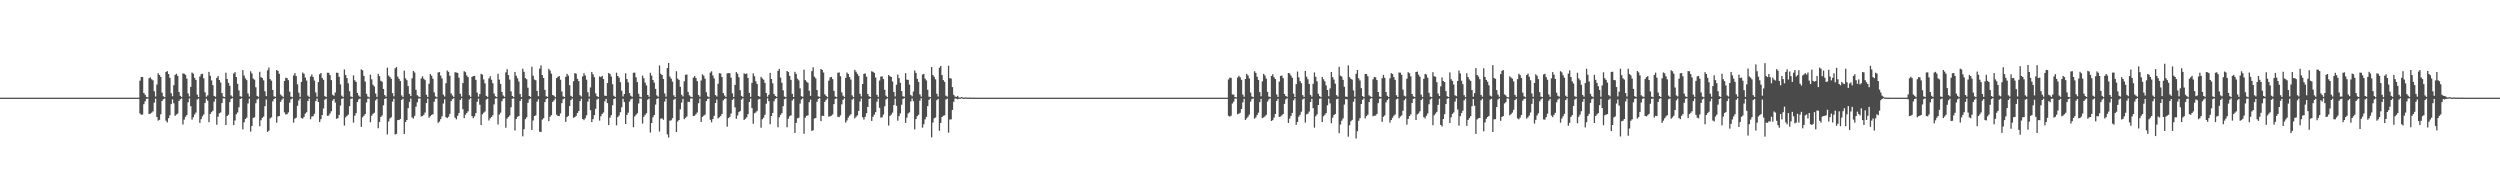 <?xml version="1.0" encoding="UTF-8"?>
<svg xmlns="http://www.w3.org/2000/svg" width="1920" height="150">
  <path d="M0 74.987h1v1.000H0zM1 74.988h1v1.000H1zM2 74.989h1v1.000H2zM3 74.989h1v1.000H3zM4 74.989h1v1.000H4zM5 74.988h1v1.000H5zM6 74.989h1v1.000H6zM7 74.989h1v1.000H7zM8 74.989h1v1.000H8zM9 74.989h1v1.000H9zM10 74.988h1v1.000H10zM11 74.988h1v1.000H11zM12 74.989h1v1.000H12zM13 74.988h1v1.000H13zM14 74.988h1v1.000H14zM15 74.989h1v1.000H15zM16 74.990h1v1.000H16zM17 74.987h1v1.000H17zM18 74.989h1v1.000H18zM19 74.988h1v1.000H19zM20 74.989h1v1.000H20zM21 74.989h1v1.000H21zM22 74.989h1v1.000H22zM23 74.989h1v1.000H23zM24 74.988h1v1.000H24zM25 74.988h1v1.000H25zM26 74.988h1v1.000H26zM27 74.989h1v1.000H27zM28 74.989h1v1.000H28zM29 74.989h1v1.000H29zM30 74.988h1v1.000H30zM31 74.988h1v1.000H31zM32 74.989h1v1.000H32zM33 74.989h1v1.000H33zM34 74.988h1v1.000H34zM35 74.988h1v1.000H35zM36 74.986h1v1.000H36zM37 74.989h1v1.000H37zM38 74.989h1v1.000H38zM39 74.989h1v1.000H39zM40 74.989h1v1.000H40zM41 74.989h1v1.000H41zM42 74.989h1v1.000H42zM43 74.988h1v1.000H43zM44 74.989h1v1.000H44zM45 74.989h1v1.000H45zM46 74.989h1v1.000H46zM47 74.989h1v1.000H47zM48 74.990h1v1.000H48zM49 74.990h1v1.000H49zM50 74.988h1v1.000H50zM51 74.989h1v1.000H51zM52 74.988h1v1.000H52zM53 74.989h1v1.000H53zM54 74.989h1v1.000H54zM55 74.989h1v1.000H55zM56 74.988h1v1.000H56zM57 74.988h1v1.000H57zM58 74.989h1v1.000H58zM59 74.988h1v1.000H59zM60 74.988h1v1.000H60zM61 74.989h1v1.000H61zM62 74.989h1v1.000H62zM63 74.988h1v1.000H63zM64 74.989h1v1.000H64zM65 74.989h1v1.000H65zM66 74.987h1v1.000H66zM67 74.989h1v1.000H67zM68 74.988h1v1.000H68zM69 74.989h1v1.000H69zM70 74.989h1v1.000H70zM71 74.989h1v1.000H71zM72 74.988h1v1.000H72zM73 74.989h1v1.000H73zM74 74.989h1v1.000H74zM75 74.989h1v1.000H75zM76 74.988h1v1.000H76zM77 74.988h1v1.000H77zM78 74.989h1v1.000H78zM79 74.989h1v1.000H79zM80 74.988h1v1.000H80zM81 74.989h1v1.000H81zM82 74.989h1v1.000H82zM83 74.988h1v1.000H83zM84 74.989h1v1.000H84zM85 74.989h1v1.000H85zM86 74.989h1v1.000H86zM87 74.989h1v1.000H87zM88 74.988h1v1.000H88zM89 74.989h1v1.000H89zM90 74.990h1v1.000H90zM91 74.988h1v1.000H91zM92 74.989h1v1.000H92zM93 74.988h1v1.000H93zM94 74.988h1v1.000H94zM95 74.988h1v1.000H95zM96 74.989h1v1.000H96zM97 74.989h1v1.000H97zM98 74.989h1v1.000H98zM99 74.988h1v1.000H99zM100 74.988h1v1.000H100zM101 74.989h1v1.000H101zM102 74.988h1v1.000H102zM103 74.989h1v1.000H103zM104 74.989h1v1.000H104zM105 74.988h1v1.000H105zM106 74.988h1v1.000H106zM107 61.956h1v25.162H107zM108 59.163h1v29.017H108zM109 59.092h1v28.888H109zM110 71.419h1v8.596H110zM111 72.733h1v5.107H111zM112 74.384h1v1.486H112zM113 74.721h1v1.000H113zM114 60.081h1v27.507H114zM115 59.427h1v27.822H115zM116 60.857h1v25.654H116zM117 61.691h1v23.879H117zM118 70.092h1v8.702H118zM119 74.148h1v1.599H119zM120 64.941h1v24.920H120zM121 56.258h1v36.349H121zM122 57.586h1v34.435H122zM123 59.009h1v28.736H123zM124 71.138h1v6.375H124zM125 73.996h1v2.194H125zM126 74.655h1v1.000H126zM127 55.230h1v37.496H127zM128 54.650h1v39.426H128zM129 56.846h1v33.943H129zM130 59.746h1v28.773H130zM131 71.597h1v8.399H131zM132 73.932h1v2.400H132zM133 65.429h1v13.944H133zM134 57.496h1v31.507H134zM135 56.604h1v31.376H135zM136 58.255h1v29.014H136zM137 70.592h1v6.923H137zM138 73.572h1v2.650H138zM139 74.431h1v1.145H139zM140 56.352h1v39.313H140zM141 56.562h1v35.332H141zM142 57.473h1v32.226H142zM143 60.367h1v28.006H143zM144 71.787h1v6.754H144zM145 74.106h1v1.475H145zM146 66.690h1v14.854H146zM147 55.731h1v36.168H147zM148 56.598h1v33.475H148zM149 59.739h1v28.171H149zM150 61.367h1v25.034H150zM151 72.688h1v3.719H151zM152 74.519h1v1.142H152zM153 58.796h1v35.545H153zM154 57.008h1v34.530H154zM155 56.693h1v32.623H155zM156 60.214h1v27.701H156zM157 70.935h1v8.099H157zM158 74.279h1v1.533H158zM159 73.195h1v4.110H159zM160 55.209h1v38.615H160zM161 58.172h1v29.331H161zM162 61.750h1v24.352H162zM163 65.388h1v19.677H163zM164 73.658h1v4.347H164zM165 74.286h1v1.558H165zM166 59.782h1v36.027H166zM167 58.379h1v31.287H167zM168 61.435h1v25.539H168zM169 63.376h1v22.993H169zM170 71.489h1v7.666H170zM171 74.151h1v1.335H171zM172 74.557h1v1.000H172zM173 55.786h1v40.212H173zM174 60.653h1v28.447H174zM175 63.650h1v24.426H175zM176 65.883h1v12.536H176zM177 73.255h1v2.695H177zM178 74.228h1v1.194H178zM179 56.438h1v39.668H179zM180 55.443h1v37.079H180zM181 59.189h1v28.585H181zM182 64.357h1v21.993H182zM183 69.425h1v12.999H183zM184 73.932h1v2.077H184zM185 74.286h1v1.216H185zM186 53.873h1v45.470H186zM187 57.994h1v35.955H187zM188 60.225h1v31.243H188zM189 61.547h1v28.786H189zM190 71.793h1v7.654H190zM191 74.152h1v1.612H191zM192 54.792h1v46.272H192zM193 56.402h1v40.312H193zM194 60.390h1v30.127H194zM195 61.163h1v28.959H195zM196 67.036h1v12.251H196zM197 73.618h1v2.791H197zM198 74.321h1v1.300H198zM199 55.141h1v41.784H199zM200 59.280h1v33.066H200zM201 59.955h1v30.585H201zM202 61.703h1v27.796H202zM203 70.109h1v11.443H203zM204 73.855h1v2.517H204zM205 53.994h1v47.283H205zM206 51.848h1v48.569H206zM207 60.778h1v30.147H207zM208 61.974h1v28.071H208zM209 69.055h1v8.813H209zM210 74.045h1v2.031H210zM211 74.278h1v1.118H211zM212 53.759h1v40.483H212zM213 54.442h1v34.982H213zM214 56.703h1v32.378H214zM215 72.559h1v5.619H215zM216 73.546h1v3.043H216zM217 74.462h1v1.000H217zM218 62.138h1v24.183H218zM219 59.725h1v28.239H219zM220 60.003h1v27.680H220zM221 61.581h1v24.751H221zM222 70.404h1v8.437H222zM223 74.176h1v2.112H223zM224 74.588h1v1.000H224zM225 57.966h1v36.214H225zM226 56.044h1v35.055H226zM227 58.413h1v32.004H227zM228 64.787h1v16.464H228zM229 71.193h1v5.946H229zM230 74.403h1v1.232H230zM231 62.865h1v27.817H231zM232 55.708h1v35.430H232zM233 56.682h1v33.098H233zM234 59.586h1v27.687H234zM235 61.833h1v24.378H235zM236 73.403h1v4.207H236zM237 74.447h1v1.202H237zM238 58.765h1v32.853H238zM239 57.204h1v32.332H239zM240 59.104h1v30.077H240zM241 61.851h1v25.546H241zM242 71.005h1v6.693H242zM243 74.239h1v1.443H243zM244 63.010h1v15.335H244zM245 57.029h1v36.702H245zM246 56.080h1v35.479H246zM247 59.954h1v28.427H247zM248 61.264h1v22.094H248zM249 73.837h1v2.643H249zM250 74.490h1v1.226H250zM251 55.862h1v33.099H251zM252 55.903h1v32.808H252zM253 57.679h1v29.469H253zM254 61.522h1v23.942H254zM255 72.747h1v4.580H255zM256 73.510h1v2.497H256zM257 71.078h1v7.737H257zM258 55.807h1v35.423H258zM259 55.940h1v34.840H259zM260 59.009h1v29.240H260zM261 64.795h1v16.320H261zM262 73.422h1v2.536H262zM263 74.456h1v1.021H263zM264 53.329h1v43.156H264zM265 57.550h1v32.609H265zM266 59.930h1v29.075H266zM267 63.999h1v24.032H267zM268 70.070h1v11.497H268zM269 74.065h1v1.921H269zM270 74.596h1v1.000H270zM271 57.910h1v36.236H271zM272 61.662h1v27.239H272zM273 62.875h1v24.033H273zM274 71.380h1v7.000H274zM275 73.395h1v2.956H275zM276 74.406h1v1.295H276zM277 53.248h1v44.186H277zM278 53.948h1v36.141H278zM279 58.280h1v30.662H279zM280 62.663h1v24.929H280zM281 72.007h1v6.684H281zM282 74.125h1v1.688H282zM283 74.737h1v1.000H283zM284 57.323h1v36.573H284zM285 60.942h1v27.947H285zM286 65.056h1v22.320H286zM287 66.404h1v20.190H287zM288 71.810h1v5.324H288zM289 74.383h1v1.474H289zM290 56.681h1v41.828H290zM291 58.462h1v35.183H291zM292 62.000h1v27.819H292zM293 62.785h1v25.886H293zM294 68.306h1v12.574H294zM295 73.011h1v2.979H295zM296 74.222h1v1.182H296zM297 51.969h1v51.319H297zM298 58.024h1v35.305H298zM299 59.212h1v31.761H299zM300 60.479h1v29.598H300zM301 71.540h1v6.545H301zM302 73.995h1v1.821H302zM303 52.471h1v50.775H303zM304 51.513h1v51.291H304zM305 58.880h1v33.404H305zM306 60.506h1v31.637H306zM307 62.161h1v29.178H307zM308 73.267h1v3.500H308zM309 74.443h1v1.264H309zM310 54.197h1v48.738H310zM311 60.183h1v33.513H311zM312 61.589h1v30.593H312zM313 66.149h1v16.888H313zM314 72.071h1v6.180H314zM315 73.852h1v1.832H315zM316 60.091h1v30.125H316zM317 54.470h1v36.616H317zM318 55.714h1v33.210H318zM319 68.974h1v12.964H319zM320 73.128h1v5.464H320zM321 74.087h1v1.658H321zM322 74.594h1v1.000H322zM323 60.217h1v29.209H323zM324 58.585h1v30.537H324zM325 60.446h1v27.743H325zM326 61.565h1v24.845H326zM327 72.818h1v6.361H327zM328 74.437h1v1.330H328zM329 64.316h1v26.111H329zM330 56.931h1v32.317H330zM331 58.124h1v30.133H331zM332 60.418h1v27.326H332zM333 70.985h1v7.157H333zM334 74.056h1v1.752H334zM335 74.685h1v1.000H335zM336 55.710h1v38.660H336zM337 55.360h1v38.055H337zM338 58.049h1v33.435H338zM339 60.248h1v29.062H339zM340 72.638h1v6.891H340zM341 74.082h1v2.202H341zM342 63.872h1v26.141H342zM343 54.161h1v36.584H343zM344 55.161h1v34.513H344zM345 58.175h1v29.283H345zM346 71.713h1v5.941H346zM347 73.322h1v2.871H347zM348 74.396h1v1.039H348zM349 55.434h1v34.939H349zM350 55.691h1v35.931H350zM351 55.938h1v32.977H351zM352 59.645h1v27.177H352zM353 71.985h1v4.767H353zM354 74.126h1v1.332H354zM355 63.803h1v20.060H355zM356 54.698h1v36.002H356zM357 55.439h1v32.677H357zM358 57.947h1v28.872H358zM359 59.243h1v26.279H359zM360 73.116h1v3.264H360zM361 74.386h1v1.041H361zM362 59.012h1v30.166H362zM363 58.425h1v32.366H363zM364 58.271h1v31.067H364zM365 61.328h1v25.563H365zM366 71.095h1v7.105H366zM367 74.226h1v1.484H367zM368 72.264h1v8.191H368zM369 56.683h1v39.387H369zM370 57.329h1v30.453H370zM371 61.044h1v25.527H371zM372 64.025h1v21.638H372zM373 73.611h1v2.825H373zM374 74.373h1v1.363H374zM375 60.189h1v32.396H375zM376 58.517h1v32.349H376zM377 61.232h1v28.645H377zM378 63.943h1v24.571H378zM379 71.832h1v8.338H379zM380 73.937h1v1.740H380zM381 74.533h1v1.000H381zM382 56.698h1v38.882H382zM383 61.129h1v26.844H383zM384 64.409h1v22.112H384zM385 70.608h1v7.116H385zM386 73.318h1v2.499H386zM387 74.333h1v1.064H387zM388 55.566h1v42.528H388zM389 53.154h1v37.909H389zM390 57.682h1v32.162H390zM391 61.154h1v27.545H391zM392 70.177h1v12.205H392zM393 73.676h1v2.077H393zM394 74.557h1v1.000H394zM395 55.224h1v44.960H395zM396 58.189h1v33.164H396zM397 60.152h1v29.479H397zM398 62.687h1v26.455H398zM399 72.304h1v5.267H399zM400 74.534h1v1.396H400zM401 52.762h1v51.921H401zM402 55.131h1v44.114H402zM403 59.949h1v31.611H403zM404 60.852h1v29.237H404zM405 67.401h1v11.602H405zM406 73.669h1v2.590H406zM407 74.389h1v1.211H407zM408 51.227h1v48.548H408zM409 58.194h1v34.329H409zM410 61.104h1v28.055H410zM411 61.656h1v26.946H411zM412 69.824h1v8.255H412zM413 73.863h1v2.308H413zM414 52.668h1v48.494H414zM415 50.241h1v51.162H415zM416 57.645h1v34.145H416zM417 59.851h1v30.950H417zM418 69.019h1v9.364H418zM419 73.859h1v2.246H419zM420 74.363h1v1.049H420zM421 52.826h1v40.205H421zM422 54.187h1v35.411H422zM423 56.554h1v31.845H423zM424 72.956h1v5.302H424zM425 73.506h1v3.636H425zM426 74.615h1v1.000H426zM427 60.019h1v28.090H427zM428 59.034h1v30.066H428zM429 58.357h1v30.786H429zM430 61.256h1v25.819H430zM431 70.240h1v8.989H431zM432 74.056h1v2.199H432zM433 74.494h1v1.046H433zM434 59.030h1v34.572H434zM435 56.683h1v33.206H435zM436 58.113h1v30.852H436zM437 65.425h1v16.035H437zM438 73.575h1v3.316H438zM439 74.406h1v1.229H439zM440 62.388h1v28.079H440zM441 56.137h1v33.841H441zM442 56.606h1v32.405H442zM443 60.542h1v26.270H443zM444 62.315h1v23.004H444zM445 73.156h1v4.522H445zM446 74.152h1v1.635H446zM447 58.725h1v32.680H447zM448 56.208h1v36.098H448zM449 57.959h1v32.890H449zM450 61.180h1v27.375H450zM451 70.816h1v7.270H451zM452 74.182h1v1.498H452zM453 67.166h1v17.454H453zM454 55.256h1v38.516H454zM455 57.107h1v34.380H455zM456 59.287h1v29.085H456zM457 71.736h1v11.805H457zM458 73.817h1v2.646H458zM459 74.486h1v1.234H459zM460 58.653h1v33.959H460zM461 59.191h1v30.109H461zM462 58.222h1v29.257H462zM463 60.744h1v25.625H463zM464 73.421h1v4.388H464zM465 73.736h1v2.180H465zM466 63.772h1v15.453H466zM467 56.036h1v40.077H467zM468 56.783h1v33.578H468zM469 58.765h1v29.705H469zM470 64.652h1v16.203H470zM471 73.525h1v2.485H471zM472 74.458h1v1.058H472zM473 55.831h1v40.441H473zM474 58.357h1v31.541H474zM475 59.651h1v29.094H475zM476 63.112h1v23.045H476zM477 69.617h1v12.800H477zM478 74.084h1v1.778H478zM479 72.173h1v6.215H479zM480 56.313h1v38.944H480zM481 60.662h1v27.641H481zM482 63.277h1v23.255H482zM483 71.452h1v6.584H483zM484 73.537h1v2.813H484zM485 74.334h1v1.354H485zM486 55.927h1v41.792H486zM487 55.757h1v33.709H487zM488 59.355h1v28.803H488zM489 63.084h1v23.921H489zM490 71.998h1v7.476H490zM491 74.362h1v1.212H491zM492 74.715h1v1.000H492zM493 58.073h1v36.843H493zM494 60.129h1v29.584H494zM495 63.438h1v24.709H495zM496 65.601h1v21.402H496zM497 72.966h1v3.650H497zM498 74.324h1v1.352H498zM499 55.928h1v45.861H499zM500 58.074h1v36.426H500zM501 61.426h1v28.672H501zM502 63.454h1v24.864H502zM503 68.239h1v12.118H503zM504 73.275h1v2.671H504zM505 74.248h1v1.221H505zM506 50.292h1v50.726H506zM507 56.603h1v34.594H507zM508 57.588h1v33.278H508zM509 60.625h1v31.371H509zM510 71.767h1v6.233H510zM511 74.298h1v1.428H511zM512 52.260h1v50.884H512zM513 48.354h1v57.284H513zM514 58.756h1v33.899H514zM515 60.415h1v31.971H515zM516 62.653h1v28.143H516zM517 73.222h1v3.439H517zM518 74.508h1v1.211H518zM519 54.755h1v46.671H519zM520 60.370h1v32.894H520zM521 61.382h1v30.757H521zM522 66.688h1v17.351H522zM523 72.773h1v6.013H523zM524 74.065h1v1.829H524zM525 62.444h1v29.090H525zM526 57.434h1v33.051H526zM527 57.185h1v32.337H527zM528 70.622h1v7.494H528zM529 73.223h1v5.053H529zM530 74.266h1v1.396H530zM531 74.619h1v1.000H531zM532 59.667h1v29.476H532zM533 58.302h1v30.560H533zM534 59.885h1v27.880H534zM535 62.297h1v24.083H535zM536 72.898h1v6.397H536zM537 74.289h1v1.470H537zM538 61.778h1v31.889H538zM539 57.132h1v32.599H539zM540 58.083h1v30.750H540zM541 60.398h1v27.656H541zM542 70.853h1v6.819H542zM543 73.972h1v2.035H543zM544 74.627h1v1.000H544zM545 55.769h1v36.201H545zM546 54.799h1v39.137H546zM547 57.941h1v33.509H547zM548 60.261h1v28.722H548zM549 73.023h1v6.084H549zM550 74.100h1v2.282H550zM551 64.310h1v26.600H551zM552 56.201h1v33.863H552zM553 56.445h1v32.670H553zM554 59.111h1v28.435H554zM555 71.465h1v5.665H555zM556 73.381h1v2.569H556zM557 74.440h1v1.055H557zM558 56.298h1v40.991H558zM559 56.180h1v34.564H559zM560 56.179h1v33.593H560zM561 59.633h1v27.535H561zM562 71.667h1v5.045H562zM563 74.456h1v1.195H563zM564 65.249h1v17.244H564zM565 55.331h1v35.834H565zM566 56.600h1v32.092H566zM567 59.342h1v26.755H567zM568 69.290h1v16.017H568zM569 73.639h1v2.853H569zM570 74.417h1v1.048H570zM571 56.316h1v35.788H571zM572 56.863h1v34.379H572zM573 56.429h1v33.679H573zM574 59.842h1v27.798H574zM575 71.312h1v6.992H575zM576 74.338h1v1.383H576zM577 63.662h1v19.356H577zM578 56.362h1v38.669H578zM579 58.565h1v28.437H579zM580 62.425h1v23.899H580zM581 64.569h1v20.600H581zM582 73.706h1v2.699H582zM583 74.312h1v1.596H583zM584 59.020h1v39.089H584zM585 60.266h1v31.316H585zM586 61.183h1v29.182H586zM587 63.657h1v24.448H587zM588 71.458h1v8.192H588zM589 74.287h1v1.183H589zM590 72.764h1v4.958H590zM591 55.960h1v39.455H591zM592 60.694h1v28.372H592zM593 64.020h1v22.712H593zM594 72.176h1v5.572H594zM595 73.700h1v2.188H595zM596 74.332h1v1.020H596zM597 54.432h1v43.293H597zM598 52.900h1v37.209H598zM599 59.619h1v28.613H599zM600 63.535h1v23.366H600zM601 69.388h1v12.191H601zM602 74.157h1v2.021H602zM603 74.575h1v1.012H603zM604 54.546h1v43.130H604zM605 55.341h1v35.807H605zM606 58.246h1v31.015H606zM607 61.324h1v27.270H607zM608 72.066h1v5.099H608zM609 74.484h1v1.380H609zM610 55.137h1v46.960H610zM611 56.761h1v37.607H611zM612 60.476h1v30.365H612zM613 61.740h1v28.705H613zM614 67.894h1v11.652H614zM615 73.858h1v2.573H615zM616 74.359h1v1.183H616zM617 53.503h1v49.219H617zM618 61.489h1v28.891H618zM619 62.692h1v26.268H619zM620 63.609h1v25.056H620zM621 69.676h1v8.787H621zM622 73.604h1v2.883H622zM623 54.629h1v45.925H623zM624 51.680h1v48.368H624zM625 58.805h1v32.252H625zM626 60.215h1v30.413H626zM627 69.150h1v8.997H627zM628 74.052h1v1.867H628zM629 74.351h1v1.000H629zM630 52.939h1v40.030H630zM631 53.727h1v35.136H631zM632 55.706h1v33.376H632zM633 72.409h1v5.764H633zM634 73.645h1v3.014H634zM635 74.524h1v1.000H635zM636 61.957h1v27.607H636zM637 59.500h1v29.848H637zM638 59.014h1v29.797H638zM639 60.753h1v27.152H639zM640 69.791h1v10.164H640zM641 74.119h1v1.826H641zM642 74.574h1v1.000H642zM643 55.910h1v33.772H643zM644 55.596h1v34.369H644zM645 58.517h1v30.042H645zM646 70.947h1v9.174H646zM647 73.451h1v3.255H647zM648 74.461h1v1.016H648zM649 59.727h1v34.421H649zM650 55.725h1v36.780H650zM651 56.772h1v33.563H651zM652 59.166h1v29.651H652zM653 61.140h1v26.662H653zM654 73.250h1v3.266H654zM655 74.540h1v1.019H655zM656 53.698h1v37.249H656zM657 55.080h1v34.602H657zM658 56.697h1v31.861H658zM659 58.259h1v26.936H659zM660 72.049h1v5.859H660zM661 74.089h1v1.607H661zM662 64.494h1v25.498H662zM663 56.758h1v35.120H663zM664 56.369h1v33.315H664zM665 58.891h1v28.046H665zM666 72.224h1v9.908H666zM667 73.933h1v2.022H667zM668 74.501h1v1.000H668zM669 54.727h1v38.133H669zM670 55.147h1v34.576H670zM671 55.983h1v32.086H671zM672 59.496h1v26.599H672zM673 72.785h1v5.317H673zM674 74.390h1v1.316H674zM675 61.832h1v20.973H675zM676 58.758h1v31.536H676zM677 58.683h1v31.401H677zM678 60.708h1v27.253H678zM679 68.984h1v12.634H679zM680 73.452h1v2.896H680zM681 74.515h1v1.000H681zM682 57.631h1v38.781H682zM683 58.498h1v30.505H683zM684 59.159h1v28.877H684zM685 62.541h1v23.945H685zM686 70.627h1v10.048H686zM687 74.085h1v1.623H687zM688 65.054h1v16.212H688zM689 57.246h1v35.457H689zM690 59.997h1v29.175H690zM691 63.578h1v23.518H691zM692 69.939h1v10.497H692zM693 73.942h1v2.092H693zM694 74.274h1v1.046H694zM695 56.240h1v38.126H695zM696 61.177h1v29.193H696zM697 61.355h1v25.790H697zM698 64.998h1v21.284H698zM699 72.918h1v5.012H699zM700 73.997h1v1.665H700zM701 70.306h1v7.405H701zM702 54.127h1v45.248H702zM703 55.974h1v35.477H703zM704 60.588h1v28.613H704zM705 62.923h1v25.176H705zM706 72.445h1v4.870H706zM707 74.183h1v1.245H707zM708 57.196h1v40.840H708zM709 56.756h1v38.695H709zM710 60.377h1v31.346H710zM711 61.771h1v27.987H711zM712 68.900h1v12.590H712zM713 74.236h1v2.470H713zM714 74.533h1v1.014H714zM715 51.519h1v53.992H715zM716 57.662h1v36.417H716zM717 58.933h1v31.941H717zM718 60.947h1v29.320H718zM719 71.993h1v4.949H719zM720 74.150h1v1.766H720zM721 51.962h1v48.482H721zM722 50.570h1v43.840H722zM723 57.633h1v32.233H723zM724 61.542h1v27.299H724zM725 62.840h1v25.734H725zM726 73.494h1v2.903H726zM727 74.197h1v1.584H727zM728 50.477h1v51.336H728zM729 60.005h1v31.803H729zM730 60.367h1v31.289H730zM731 66.895h1v17.513H731zM732 72.796h1v5.363H732zM733 74.149h1v1.501H733zM734 74.400h1v1.369H734zM735 73.618h1v2.601H735zM736 74.862h1v1.000H736zM737 74.941h1v1.000H737zM738 74.504h1v1.026H738zM739 74.922h1v1.000H739zM740 74.986h1v1.000H740zM741 74.818h1v1.000H741zM742 74.901h1v1.000H742zM743 74.986h1v1.000H743zM744 74.913h1v1.000H744zM745 74.927h1v1.000H745zM746 74.987h1v1.000H746zM747 74.988h1v1.000H747zM748 74.969h1v1.000H748zM749 74.989h1v1.000H749zM750 74.989h1v1.000H750zM751 74.985h1v1.000H751zM752 74.988h1v1.000H752zM753 74.988h1v1.000H753zM754 74.989h1v1.000H754zM755 74.989h1v1.000H755zM756 74.988h1v1.000H756zM757 74.989h1v1.000H757zM758 74.989h1v1.000H758zM759 74.989h1v1.000H759zM760 74.989h1v1.000H760zM761 74.989h1v1.000H761zM762 74.989h1v1.000H762zM763 74.988h1v1.000H763zM764 74.989h1v1.000H764zM765 74.988h1v1.000H765zM766 74.987h1v1.000H766zM767 74.988h1v1.000H767zM768 74.989h1v1.000H768zM769 74.989h1v1.000H769zM770 74.989h1v1.000H770zM771 74.988h1v1.000H771zM772 74.988h1v1.000H772zM773 74.988h1v1.000H773zM774 74.989h1v1.000H774zM775 74.988h1v1.000H775zM776 74.988h1v1.000H776zM777 74.989h1v1.000H777zM778 74.988h1v1.000H778zM779 74.988h1v1.000H779zM780 74.989h1v1.000H780zM781 74.989h1v1.000H781zM782 74.989h1v1.000H782zM783 74.989h1v1.000H783zM784 74.989h1v1.000H784zM785 74.988h1v1.000H785zM786 74.989h1v1.000H786zM787 74.989h1v1.000H787zM788 74.988h1v1.000H788zM789 74.988h1v1.000H789zM790 74.989h1v1.000H790zM791 74.988h1v1.000H791zM792 74.989h1v1.000H792zM793 74.988h1v1.000H793zM794 74.988h1v1.000H794zM795 74.988h1v1.000H795zM796 74.988h1v1.000H796zM797 74.989h1v1.000H797zM798 74.989h1v1.000H798zM799 74.990h1v1.000H799zM800 74.989h1v1.000H800zM801 74.989h1v1.000H801zM802 74.988h1v1.000H802zM803 74.988h1v1.000H803zM804 74.989h1v1.000H804zM805 74.989h1v1.000H805zM806 74.988h1v1.000H806zM807 74.989h1v1.000H807zM808 74.988h1v1.000H808zM809 74.989h1v1.000H809zM810 74.989h1v1.000H810zM811 74.989h1v1.000H811zM812 74.989h1v1.000H812zM813 74.989h1v1.000H813zM814 74.989h1v1.000H814zM815 74.988h1v1.000H815zM816 74.989h1v1.000H816zM817 74.988h1v1.000H817zM818 74.989h1v1.000H818zM819 74.988h1v1.000H819zM820 74.989h1v1.000H820zM821 74.989h1v1.000H821zM822 74.989h1v1.000H822zM823 74.989h1v1.000H823zM824 74.988h1v1.000H824zM825 74.989h1v1.000H825zM826 74.989h1v1.000H826zM827 74.989h1v1.000H827zM828 74.989h1v1.000H828zM829 74.989h1v1.000H829zM830 74.988h1v1.000H830zM831 74.989h1v1.000H831zM832 74.988h1v1.000H832zM833 74.989h1v1.000H833zM834 74.989h1v1.000H834zM835 74.988h1v1.000H835zM836 74.989h1v1.000H836zM837 74.989h1v1.000H837zM838 74.989h1v1.000H838zM839 74.987h1v1.000H839zM840 74.989h1v1.000H840zM841 74.988h1v1.000H841zM842 74.988h1v1.000H842zM843 74.989h1v1.000H843zM844 74.987h1v1.000H844zM845 74.988h1v1.000H845zM846 74.988h1v1.000H846zM847 74.989h1v1.000H847zM848 74.989h1v1.000H848zM849 74.988h1v1.000H849zM850 74.988h1v1.000H850zM851 74.989h1v1.000H851zM852 74.989h1v1.000H852zM853 74.988h1v1.000H853zM854 74.987h1v1.000H854zM855 74.988h1v1.000H855zM856 74.989h1v1.000H856zM857 74.989h1v1.000H857zM858 74.987h1v1.000H858zM859 74.990h1v1.000H859zM860 74.989h1v1.000H860zM861 74.989h1v1.000H861zM862 74.989h1v1.000H862zM863 74.989h1v1.000H863zM864 74.988h1v1.000H864zM865 74.989h1v1.000H865zM866 74.988h1v1.000H866zM867 74.990h1v1.000H867zM868 74.989h1v1.000H868zM869 74.988h1v1.000H869zM870 74.989h1v1.000H870zM871 74.988h1v1.000H871zM872 74.990h1v1.000H872zM873 74.989h1v1.000H873zM874 74.989h1v1.000H874zM875 74.988h1v1.000H875zM876 74.988h1v1.000H876zM877 74.988h1v1.000H877zM878 74.989h1v1.000H878zM879 74.987h1v1.000H879zM880 74.989h1v1.000H880zM881 74.989h1v1.000H881zM882 74.988h1v1.000H882zM883 74.989h1v1.000H883zM884 74.988h1v1.000H884zM885 74.989h1v1.000H885zM886 74.988h1v1.000H886zM887 74.989h1v1.000H887zM888 74.989h1v1.000H888zM889 74.989h1v1.000H889zM890 74.989h1v1.000H890zM891 74.989h1v1.000H891zM892 74.989h1v1.000H892zM893 74.987h1v1.000H893zM894 74.987h1v1.000H894zM895 74.988h1v1.000H895zM896 74.989h1v1.000H896zM897 74.989h1v1.000H897zM898 74.989h1v1.000H898zM899 74.989h1v1.000H899zM900 74.989h1v1.000H900zM901 74.989h1v1.000H901zM902 74.989h1v1.000H902zM903 74.989h1v1.000H903zM904 74.988h1v1.000H904zM905 74.988h1v1.000H905zM906 74.989h1v1.000H906zM907 74.989h1v1.000H907zM908 74.989h1v1.000H908zM909 74.989h1v1.000H909zM910 74.988h1v1.000H910zM911 74.989h1v1.000H911zM912 74.988h1v1.000H912zM913 74.989h1v1.000H913zM914 74.988h1v1.000H914zM915 74.988h1v1.000H915zM916 74.988h1v1.000H916zM917 74.988h1v1.000H917zM918 74.988h1v1.000H918zM919 74.990h1v1.000H919zM920 74.988h1v1.000H920zM921 74.989h1v1.000H921zM922 74.989h1v1.000H922zM923 74.988h1v1.000H923zM924 74.989h1v1.000H924zM925 74.989h1v1.000H925zM926 74.988h1v1.000H926zM927 74.989h1v1.000H927zM928 74.988h1v1.000H928zM929 74.988h1v1.000H929zM930 74.990h1v1.000H930zM931 74.989h1v1.000H931zM932 74.989h1v1.000H932zM933 74.988h1v1.000H933zM934 74.989h1v1.000H934zM935 74.989h1v1.000H935zM936 74.990h1v1.000H936zM937 74.988h1v1.000H937zM938 74.989h1v1.000H938zM939 74.989h1v1.000H939zM940 74.989h1v1.000H940zM941 74.989h1v1.000H941zM942 74.989h1v1.000H942zM943 61.048h1v27.903H943zM944 59.669h1v29.899H944zM945 59.786h1v29.084H945zM946 72.492h1v7.022H946zM947 72.713h1v5.372H947zM948 74.486h1v1.255H948zM949 74.729h1v1.000H949zM950 59.531h1v28.206H950zM951 58.240h1v29.060H951zM952 59.376h1v27.272H952zM953 61.296h1v22.424H953zM954 72.679h1v5.980H954zM955 74.329h1v1.535H955zM956 60.667h1v31.513H956zM957 56.707h1v34.237H957zM958 57.971h1v31.699H958zM959 60.278h1v27.713H959zM960 71.054h1v6.960H960zM961 74.105h1v1.964H961zM962 74.646h1v1.000H962zM963 54.737h1v36.394H963zM964 55.979h1v34.235H964zM965 58.934h1v29.459H965zM966 61.368h1v25.222H966zM967 70.777h1v7.637H967zM968 73.916h1v1.990H968zM969 62.469h1v28.249H969zM970 56.723h1v33.426H970zM971 57.943h1v31.439H971zM972 60.352h1v27.851H972zM973 70.549h1v7.466H973zM974 74.118h1v2.240H974zM975 74.565h1v1.000H975zM976 58.356h1v34.550H976zM977 57.018h1v35.263H977zM978 59.296h1v31.047H978zM979 60.709h1v26.846H979zM980 72.549h1v4.959H980zM981 74.421h1v1.448H981zM982 62.658h1v27.133H982zM983 58.338h1v31.177H983zM984 58.022h1v30.598H984zM985 60.034h1v27.507H985zM986 72.197h1v7.551H986zM987 73.680h1v2.609H987zM988 74.324h1v1.151H988zM989 56.058h1v38.357H989zM990 56.397h1v34.642H990zM991 58.013h1v30.983H991zM992 59.715h1v26.989H992zM993 71.936h1v5.165H993zM994 74.513h1v1.000H994zM995 64.615h1v31.221H995zM996 54.942h1v38.679H996zM997 59.359h1v30.278H997zM998 62.237h1v25.945H998zM999 63.920h1v21.836H999zM1000 73.080h1v3.323H1000zM1001 74.386h1v1.144H1001zM1002 54.482h1v39.688H1002zM1003 58.873h1v28.956H1003zM1004 60.899h1v26.396H1004zM1005 64.457h1v21.226H1005zM1006 72.881h1v5.451H1006zM1007 74.252h1v1.640H1007zM1008 64.335h1v18.747H1008zM1009 55.631h1v42.406H1009zM1010 58.973h1v30.322H1010zM1011 62.446h1v25.394H1011zM1012 71.968h1v8.738H1012zM1013 73.836h1v1.993H1013zM1014 74.617h1v1.000H1014zM1015 59.032h1v34.726H1015zM1016 60.900h1v28.392H1016zM1017 62.475h1v25.713H1017zM1018 65.586h1v21.248H1018zM1019 69.111h1v11.803H1019zM1020 73.950h1v1.865H1020zM1021 67.881h1v11.509H1021zM1022 55.299h1v39.293H1022zM1023 59.262h1v31.158H1023zM1024 61.111h1v27.206H1024zM1025 64.274h1v23.256H1025zM1026 73.062h1v3.098H1026zM1027 74.178h1v1.617H1027zM1028 51.314h1v50.992H1028zM1029 58.110h1v37.515H1029zM1030 58.832h1v33.845H1030zM1031 61.320h1v29.629H1031zM1032 66.640h1v13.696H1032zM1033 74.111h1v1.956H1033zM1034 74.383h1v1.891H1034zM1035 50.216h1v54.764H1035zM1036 59.256h1v36.969H1036zM1037 60.510h1v32.605H1037zM1038 61.197h1v30.865H1038zM1039 69.419h1v8.767H1039zM1040 74.299h1v1.398H1040zM1041 56.676h1v49.667H1041zM1042 53.756h1v46.984H1042zM1043 60.134h1v32.606H1043zM1044 61.838h1v28.910H1044zM1045 67.734h1v12.141H1045zM1046 73.790h1v2.866H1046zM1047 74.566h1v1.000H1047zM1048 56.782h1v34.206H1048zM1049 56.850h1v32.333H1049zM1050 58.560h1v29.512H1050zM1051 73.224h1v5.142H1051zM1052 74.016h1v1.816H1052zM1053 74.428h1v1.000H1053zM1054 60.870h1v28.401H1054zM1055 59.073h1v29.735H1055zM1056 59.403h1v29.396H1056zM1057 61.511h1v26.008H1057zM1058 70.669h1v8.556H1058zM1059 74.160h1v1.704H1059zM1060 74.509h1v1.000H1060zM1061 60.038h1v33.554H1061zM1062 57.490h1v32.162H1062zM1063 59.785h1v28.830H1063zM1064 70.693h1v7.972H1064zM1065 73.579h1v3.283H1065zM1066 74.491h1v1.131H1066zM1067 60.145h1v34.023H1067zM1068 56.189h1v35.971H1068zM1069 56.892h1v33.557H1069zM1070 59.221h1v29.668H1070zM1071 61.362h1v26.578H1071zM1072 73.189h1v3.110H1072zM1073 74.475h1v1.175H1073zM1074 55.715h1v35.110H1074zM1075 55.831h1v33.662H1075zM1076 57.491h1v31.202H1076zM1077 68.831h1v16.193H1077zM1078 73.452h1v3.550H1078zM1079 74.093h1v1.589H1079zM1080 60.434h1v35.292H1080zM1081 55.441h1v35.915H1081zM1082 56.274h1v32.867H1082zM1083 58.625h1v29.178H1083zM1084 72.172h1v6.908H1084zM1085 73.973h1v1.965H1085zM1086 74.505h1v1.000H1086zM1087 55.282h1v36.938H1087zM1088 54.978h1v32.939H1088zM1089 57.354h1v29.733H1089zM1090 58.929h1v26.589H1090zM1091 72.688h1v4.183H1091zM1092 74.450h1v1.222H1092zM1093 60.539h1v29.409H1093zM1094 56.838h1v34.162H1094zM1095 57.305h1v31.603H1095zM1096 59.686h1v27.437H1096zM1097 71.267h1v8.828H1097zM1098 74.243h1v2.108H1098zM1099 74.535h1v1.000H1099zM1100 55.426h1v40.707H1100zM1101 58.590h1v29.943H1101zM1102 58.947h1v28.287H1102zM1103 63.132h1v22.807H1103zM1104 71.820h1v8.742H1104zM1105 73.738h1v2.081H1105zM1106 66.284h1v29.673H1106zM1107 59.507h1v37.643H1107zM1108 62.189h1v29.193H1108zM1109 63.036h1v24.651H1109zM1110 69.972h1v9.926H1110zM1111 73.916h1v1.888H1111zM1112 74.423h1v1.000H1112zM1113 55.587h1v38.921H1113zM1114 60.859h1v29.258H1114zM1115 62.112h1v25.400H1115zM1116 64.865h1v21.450H1116zM1117 73.234h1v4.744H1117zM1118 73.925h1v1.608H1118zM1119 62.147h1v21.998H1119zM1120 54.174h1v42.314H1120zM1121 56.405h1v32.850H1121zM1122 61.994h1v24.831H1122zM1123 64.690h1v20.300H1123zM1124 73.110h1v3.915H1124zM1125 74.565h1v1.036H1125zM1126 56.281h1v40.409H1126zM1127 59.136h1v33.035H1127zM1128 60.992h1v29.737H1128zM1129 62.090h1v27.144H1129zM1130 69.184h1v12.372H1130zM1131 74.268h1v1.791H1131zM1132 71.526h1v9.724H1132zM1133 52.314h1v50.540H1133zM1134 57.613h1v34.092H1134zM1135 58.777h1v31.993H1135zM1136 60.815h1v29.682H1136zM1137 72.895h1v4.166H1137zM1138 74.229h1v1.543H1138zM1139 52.405h1v48.487H1139zM1140 59.071h1v34.915H1140zM1141 61.396h1v29.825H1141zM1142 62.753h1v27.114H1142zM1143 65.492h1v23.530H1143zM1144 73.422h1v3.015H1144zM1145 74.107h1v1.746H1145zM1146 50.005h1v51.362H1146zM1147 59.932h1v31.715H1147zM1148 60.517h1v31.023H1148zM1149 69.244h1v12.858H1149zM1150 72.576h1v3.821H1150zM1151 74.298h1v1.177H1151zM1152 56.909h1v35.873H1152zM1153 54.425h1v35.386H1153zM1154 53.771h1v35.360H1154zM1155 72.464h1v6.990H1155zM1156 73.302h1v5.206H1156zM1157 74.545h1v1.050H1157zM1158 74.748h1v1.000H1158zM1159 58.627h1v29.905H1159zM1160 59.605h1v28.074H1160zM1161 60.442h1v26.051H1161zM1162 62.495h1v21.818H1162zM1163 72.839h1v4.027H1163zM1164 74.375h1v1.387H1164zM1165 60.766h1v30.176H1165zM1166 56.608h1v35.019H1166zM1167 57.703h1v32.600H1167zM1168 59.828h1v28.542H1168zM1169 71.109h1v6.270H1169zM1170 73.975h1v2.004H1170zM1171 74.649h1v1.000H1171zM1172 57.596h1v33.486H1172zM1173 56.507h1v33.663H1173zM1174 58.943h1v29.800H1174zM1175 61.667h1v24.758H1175zM1176 71.757h1v7.994H1176zM1177 74.330h1v1.346H1177zM1178 63.711h1v31.194H1178zM1179 57.110h1v34.931H1179zM1180 58.167h1v30.528H1180zM1181 60.772h1v26.237H1181zM1182 70.824h1v7.012H1182zM1183 74.183h1v2.192H1183zM1184 74.527h1v1.000H1184zM1185 57.209h1v34.518H1185zM1186 56.636h1v35.272H1186zM1187 59.222h1v30.674H1187zM1188 61.242h1v26.070H1188zM1189 72.479h1v4.869H1189zM1190 74.410h1v1.528H1190zM1191 60.220h1v28.518H1191zM1192 55.324h1v34.646H1192zM1193 57.359h1v30.839H1193zM1194 60.641h1v25.971H1194zM1195 71.176h1v7.414H1195zM1196 73.573h1v2.929H1196zM1197 74.244h1v1.336H1197zM1198 54.693h1v39.506H1198zM1199 55.566h1v35.508H1199zM1200 57.827h1v31.458H1200zM1201 59.683h1v27.752H1201zM1202 73.496h1v3.335H1202zM1203 74.424h1v1.040H1203zM1204 56.516h1v40.051H1204zM1205 54.018h1v40.341H1205zM1206 59.123h1v30.685H1206zM1207 62.526h1v25.913H1207zM1208 64.177h1v17.168H1208zM1209 73.964h1v2.499H1209zM1210 74.435h1v1.123H1210zM1211 55.863h1v38.809H1211zM1212 60.209h1v29.484H1212zM1213 61.652h1v26.341H1213zM1214 65.142h1v20.282H1214zM1215 72.921h1v5.261H1215zM1216 74.247h1v1.678H1216zM1217 63.836h1v33.987H1217zM1218 52.832h1v41.062H1218zM1219 57.442h1v31.646H1219zM1220 62.624h1v24.792H1220zM1221 72.018h1v7.039H1221zM1222 73.890h1v2.363H1222zM1223 74.583h1v1.000H1223zM1224 57.456h1v37.018H1224zM1225 61.337h1v27.692H1225zM1226 63.649h1v24.208H1226zM1227 66.212h1v20.655H1227zM1228 69.054h1v11.686H1228zM1229 74.317h1v1.489H1229zM1230 65.657h1v17.294H1230zM1231 55.516h1v40.619H1231zM1232 60.037h1v28.549H1232zM1233 61.364h1v26.667H1233zM1234 63.415h1v24.220H1234zM1235 73.001h1v3.705H1235zM1236 74.046h1v1.638H1236zM1237 55.264h1v45.400H1237zM1238 55.116h1v40.862H1238zM1239 61.380h1v28.762H1239zM1240 61.627h1v27.839H1240zM1241 66.871h1v12.624H1241zM1242 74.025h1v2.316H1242zM1243 70.420h1v10.703H1243zM1244 52.719h1v52.104H1244zM1245 57.775h1v35.348H1245zM1246 60.165h1v32.571H1246zM1247 61.153h1v30.258H1247zM1248 71.462h1v6.472H1248zM1249 74.162h1v1.557H1249zM1250 52.727h1v51.572H1250zM1251 56.854h1v41.806H1251zM1252 57.842h1v34.858H1252zM1253 60.353h1v31.316H1253zM1254 68.272h1v10.343H1254zM1255 73.850h1v2.042H1255zM1256 74.515h1v1.000H1256zM1257 54.542h1v36.555H1257zM1258 55.587h1v34.356H1258zM1259 57.890h1v28.091H1259zM1260 73.166h1v5.514H1260zM1261 74.069h1v1.791H1261zM1262 74.410h1v1.000H1262zM1263 60.668h1v28.429H1263zM1264 59.202h1v30.242H1264zM1265 58.489h1v29.978H1265zM1266 61.443h1v25.995H1266zM1267 70.237h1v9.423H1267zM1268 74.236h1v1.730H1268zM1269 74.612h1v1.000H1269zM1270 57.575h1v32.744H1270zM1271 55.778h1v33.159H1271zM1272 59.638h1v29.545H1272zM1273 71.088h1v7.208H1273zM1274 73.761h1v2.137H1274zM1275 74.479h1v1.004H1275zM1276 60.174h1v34.186H1276zM1277 55.664h1v37.017H1277zM1278 56.328h1v34.531H1278zM1279 58.635h1v30.789H1279zM1280 60.913h1v27.538H1280zM1281 73.384h1v2.847H1281zM1282 74.468h1v1.151H1282zM1283 53.984h1v37.179H1283zM1284 54.709h1v35.434H1284zM1285 56.553h1v32.307H1285zM1286 67.229h1v17.231H1286zM1287 73.305h1v3.759H1287zM1288 74.106h1v1.589H1288zM1289 60.428h1v30.283H1289zM1290 56.252h1v35.299H1290zM1291 56.175h1v32.776H1291zM1292 58.628h1v29.068H1292zM1293 71.893h1v7.075H1293zM1294 74.009h1v1.843H1294zM1295 74.442h1v1.000H1295zM1296 54.653h1v36.064H1296zM1297 54.755h1v32.899H1297zM1298 56.876h1v29.766H1298zM1299 59.468h1v25.977H1299zM1300 72.695h1v4.954H1300zM1301 74.373h1v1.220H1301zM1302 62.104h1v26.133H1302zM1303 58.684h1v31.685H1303zM1304 58.294h1v32.598H1304zM1305 60.466h1v27.448H1305zM1306 71.006h1v8.007H1306zM1307 74.196h1v2.149H1307zM1308 74.626h1v1.000H1308zM1309 55.380h1v40.032H1309zM1310 56.832h1v31.472H1310zM1311 59.755h1v27.124H1311zM1312 63.196h1v22.596H1312zM1313 71.961h1v5.897H1313zM1314 74.299h1v1.408H1314zM1315 66.106h1v26.488H1315zM1316 57.875h1v35.405H1316zM1317 61.517h1v28.026H1317zM1318 63.890h1v24.191H1318zM1319 70.101h1v10.209H1319zM1320 73.933h1v2.109H1320zM1321 74.435h1v1.000H1321zM1322 56.647h1v39.641H1322zM1323 60.823h1v28.732H1323zM1324 62.307h1v24.472H1324zM1325 65.631h1v20.420H1325zM1326 73.336h1v4.338H1326zM1327 74.163h1v1.458H1327zM1328 63.742h1v35.040H1328zM1329 55.266h1v39.851H1329zM1330 57.863h1v33.909H1330zM1331 60.408h1v29.017H1331zM1332 62.829h1v24.931H1332zM1333 72.413h1v4.216H1333zM1334 74.247h1v1.165H1334zM1335 57.324h1v40.226H1335zM1336 59.884h1v33.760H1336zM1337 59.609h1v30.075H1337zM1338 61.951h1v26.800H1338zM1339 69.258h1v10.299H1339zM1340 74.372h1v1.548H1340zM1341 64.776h1v20.313H1341zM1342 52.611h1v51.488H1342zM1343 58.738h1v36.664H1343zM1344 59.594h1v32.236H1344zM1345 60.937h1v29.139H1345zM1346 73.079h1v3.815H1346zM1347 74.375h1v1.538H1347zM1348 49.467h1v50.807H1348zM1349 54.712h1v39.498H1349zM1350 58.888h1v30.592H1350zM1351 61.707h1v26.700H1351zM1352 65.000h1v22.669H1352zM1353 73.491h1v2.948H1353zM1354 67.867h1v22.464H1354zM1355 48.484h1v56.447H1355zM1356 58.450h1v35.725H1356zM1357 59.193h1v35.181H1357zM1358 56.823h1v36.357H1358zM1359 59.273h1v34.063H1359zM1360 63.944h1v25.728H1360zM1361 59.528h1v33.902H1361zM1362 61.116h1v24.528H1362zM1363 61.816h1v24.617H1363zM1364 53.091h1v39.685H1364zM1365 54.273h1v41.892H1365zM1366 62.209h1v35.819H1366zM1367 65.529h1v22.001H1367zM1368 58.298h1v33.375H1368zM1369 60.781h1v25.414H1369zM1370 63.985h1v17.960H1370zM1371 55.225h1v38.767H1371zM1372 53.245h1v42.267H1372zM1373 61.101h1v25.713H1373zM1374 54.941h1v42.374H1374zM1375 58.491h1v34.711H1375zM1376 62.869h1v23.029H1376zM1377 55.829h1v33.500H1377zM1378 53.750h1v40.956H1378zM1379 58.720h1v35.368H1379zM1380 57.751h1v29.655H1380zM1381 53.899h1v40.283H1381zM1382 64.268h1v23.730H1382zM1383 65.665h1v20.217H1383zM1384 57.904h1v40.673H1384zM1385 57.107h1v38.798H1385zM1386 56.217h1v32.378H1386zM1387 57.270h1v30.635H1387zM1388 55.718h1v35.274H1388zM1389 61.901h1v24.873H1389zM1390 64.566h1v30.851H1390zM1391 53.466h1v42.522H1391zM1392 62.100h1v33.021H1392zM1393 62.738h1v23.370H1393zM1394 62.176h1v37.206H1394zM1395 58.323h1v26.571H1395zM1396 66.883h1v18.164H1396zM1397 51.909h1v40.886H1397zM1398 52.790h1v41.342H1398zM1399 58.533h1v31.003H1399zM1400 54.185h1v34.934H1400zM1401 59.724h1v29.225H1401zM1402 62.946h1v25.592H1402zM1403 62.568h1v21.683H1403zM1404 53.592h1v39.798H1404zM1405 58.757h1v31.224H1405zM1406 61.732h1v25.507H1406zM1407 59.770h1v34.298H1407zM1408 56.254h1v31.867H1408zM1409 63.247h1v21.734H1409zM1410 52.085h1v44.543H1410zM1411 60.888h1v34.120H1411zM1412 64.530h1v20.970H1412zM1413 65.557h1v31.363H1413zM1414 62.913h1v27.351H1414zM1415 64.036h1v21.370H1415zM1416 64.574h1v18.510H1416zM1417 52.759h1v44.171H1417zM1418 63.133h1v24.700H1418zM1419 67.502h1v13.934H1419zM1420 64.087h1v35.809H1420zM1421 63.304h1v22.295H1421zM1422 65.558h1v16.523H1422zM1423 58.253h1v33.613H1423zM1424 56.989h1v37.225H1424zM1425 61.582h1v27.551H1425zM1426 64.331h1v21.419H1426zM1427 60.987h1v26.632H1427zM1428 64.811h1v23.791H1428zM1429 63.954h1v19.256H1429zM1430 55.287h1v36.991H1430zM1431 55.578h1v40.397H1431zM1432 61.590h1v23.167H1432zM1433 63.168h1v28.920H1433zM1434 64.529h1v24.381H1434zM1435 66.975h1v15.102H1435zM1436 50.555h1v46.812H1436zM1437 53.357h1v39.271H1437zM1438 59.228h1v31.765H1438zM1439 60.016h1v40.222H1439zM1440 55.854h1v35.011H1440zM1441 56.527h1v31.293H1441zM1442 62.280h1v26.269H1442zM1443 68.864h1v16.124H1443zM1444 70.992h1v6.027H1444zM1445 73.412h1v2.591H1445zM1446 74.296h1v1.197H1446zM1447 74.889h1v1.000H1447zM1448 74.970h1v1.000H1448zM1449 74.987h1v1.000H1449zM1450 74.969h1v1.000H1450zM1451 74.988h1v1.000H1451zM1452 74.989h1v1.000H1452zM1453 74.986h1v1.000H1453zM1454 74.988h1v1.000H1454zM1455 74.989h1v1.000H1455zM1456 74.989h1v1.000H1456zM1457 74.988h1v1.000H1457zM1458 74.988h1v1.000H1458zM1459 74.989h1v1.000H1459zM1460 74.989h1v1.000H1460zM1461 74.989h1v1.000H1461zM1462 74.989h1v1.000H1462zM1463 74.989h1v1.000H1463zM1464 74.989h1v1.000H1464zM1465 72.509h1v3.772H1465zM1466 60.122h1v29.049H1466zM1467 58.911h1v29.954H1467zM1468 59.994h1v28.244H1468zM1469 72.590h1v5.332H1469zM1470 73.551h1v2.473H1470zM1471 74.641h1v1.000H1471zM1472 60.844h1v29.293H1472zM1473 59.220h1v30.016H1473zM1474 59.410h1v29.480H1474zM1475 61.746h1v26.581H1475zM1476 69.315h1v10.925H1476zM1477 74.030h1v2.079H1477zM1478 74.509h1v1.000H1478zM1479 55.643h1v33.488H1479zM1480 55.552h1v33.854H1480zM1481 59.448h1v28.455H1481zM1482 70.725h1v7.913H1482zM1483 73.545h1v2.482H1483zM1484 74.461h1v1.085H1484zM1485 55.692h1v39.101H1485zM1486 55.125h1v37.271H1486zM1487 56.547h1v33.862H1487zM1488 60.159h1v28.926H1488zM1489 60.984h1v23.354H1489zM1490 74.064h1v2.189H1490zM1491 74.449h1v1.190H1491zM1492 53.821h1v36.830H1492zM1493 54.983h1v34.536H1493zM1494 56.573h1v31.616H1494zM1495 67.674h1v12.831H1495zM1496 73.024h1v4.017H1496zM1497 73.929h1v1.911H1497zM1498 59.722h1v33.239H1498zM1499 56.246h1v36.521H1499zM1500 56.079h1v32.571H1500zM1501 58.317h1v28.337H1501zM1502 71.961h1v6.724H1502zM1503 73.622h1v2.590H1503zM1504 74.585h1v1.000H1504zM1505 52.752h1v41.355H1505zM1506 53.349h1v36.876H1506zM1507 57.065h1v31.133H1507zM1508 59.460h1v26.731H1508zM1509 72.968h1v5.266H1509zM1510 74.237h1v1.461H1510zM1511 61.055h1v25.420H1511zM1512 57.517h1v32.669H1512zM1513 58.406h1v32.435H1513zM1514 60.372h1v27.769H1514zM1515 71.085h1v7.226H1515zM1516 74.051h1v2.552H1516zM1517 74.531h1v1.023H1517zM1518 54.926h1v41.958H1518zM1519 57.440h1v31.715H1519zM1520 61.187h1v26.706H1520zM1521 63.099h1v23.293H1521zM1522 72.205h1v5.106H1522zM1523 74.372h1v1.614H1523zM1524 62.535h1v29.747H1524zM1525 57.460h1v34.985H1525zM1526 62.087h1v27.261H1526zM1527 62.983h1v25.010H1527zM1528 69.147h1v11.355H1528zM1529 73.770h1v2.342H1529zM1530 74.372h1v1.000H1530zM1531 56.116h1v39.395H1531zM1532 60.978h1v30.268H1532zM1533 62.467h1v24.091H1533zM1534 65.340h1v19.817H1534zM1535 73.333h1v3.139H1535zM1536 73.983h1v1.802H1536zM1537 63.185h1v38.857H1537zM1538 51.604h1v45.516H1538zM1539 56.917h1v35.321H1539zM1540 59.781h1v29.613H1540zM1541 61.896h1v21.088H1541zM1542 73.142h1v3.683H1542zM1543 74.118h1v1.389H1543zM1544 57.112h1v41.774H1544zM1545 60.043h1v34.115H1545zM1546 59.855h1v30.146H1546zM1547 61.887h1v27.934H1547zM1548 68.477h1v11.360H1548zM1549 74.061h1v2.003H1549zM1550 61.214h1v38.484H1550zM1551 50.804h1v52.682H1551zM1552 58.253h1v34.299H1552zM1553 59.130h1v30.861H1553zM1554 60.922h1v29.081H1554zM1555 73.235h1v3.294H1555zM1556 74.260h1v1.664H1556zM1557 49.845h1v49.719H1557zM1558 55.267h1v38.152H1558zM1559 59.797h1v29.179H1559zM1560 62.708h1v25.722H1560zM1561 65.323h1v15.643H1561zM1562 73.271h1v3.326H1562zM1563 58.684h1v31.010H1563zM1564 50.068h1v52.089H1564zM1565 59.894h1v32.370H1565zM1566 59.614h1v32.665H1566zM1567 69.989h1v10.851H1567zM1568 72.687h1v4.109H1568zM1569 74.264h1v1.437H1569zM1570 56.036h1v40.217H1570zM1571 53.655h1v40.017H1571zM1572 53.828h1v36.636H1572zM1573 72.817h1v4.876H1573zM1574 73.360h1v5.129H1574zM1575 74.431h1v1.434H1575zM1576 72.625h1v3.134H1576zM1577 58.749h1v31.556H1577zM1578 56.951h1v32.752H1578zM1579 60.592h1v27.529H1579zM1580 62.631h1v22.285H1580zM1581 73.421h1v3.403H1581zM1582 74.391h1v1.466H1582zM1583 60.698h1v28.582H1583zM1584 58.334h1v30.347H1584zM1585 59.220h1v28.572H1585zM1586 61.521h1v25.038H1586zM1587 70.940h1v7.449H1587zM1588 74.391h1v1.767H1588zM1589 74.643h1v1.000H1589zM1590 54.861h1v40.003H1590zM1591 54.659h1v38.362H1591zM1592 59.140h1v31.461H1592zM1593 61.737h1v27.496H1593zM1594 72.419h1v4.893H1594zM1595 73.907h1v2.141H1595zM1596 60.294h1v30.528H1596zM1597 55.128h1v35.478H1597zM1598 56.253h1v33.267H1598zM1599 60.372h1v26.846H1599zM1600 71.943h1v5.625H1600zM1601 73.803h1v2.490H1601zM1602 74.498h1v1.032H1602zM1603 54.446h1v36.738H1603zM1604 54.929h1v35.252H1604zM1605 57.473h1v32.378H1605zM1606 60.049h1v27.456H1606zM1607 73.468h1v2.910H1607zM1608 74.293h1v1.265H1608zM1609 58.529h1v34.727H1609zM1610 54.831h1v34.410H1610zM1611 55.922h1v33.382H1611zM1612 58.392h1v28.587H1612zM1613 69.843h1v8.581H1613zM1614 73.621h1v2.881H1614zM1615 74.567h1v1.000H1615zM1616 58.214h1v32.830H1616zM1617 56.816h1v33.196H1617zM1618 57.997h1v29.461H1618zM1619 62.542h1v23.181H1619zM1620 72.983h1v5.682H1620zM1621 74.440h1v1.273H1621zM1622 55.745h1v39.182H1622zM1623 55.682h1v40.006H1623zM1624 60.624h1v26.205H1624zM1625 63.456h1v22.364H1625zM1626 70.216h1v10.368H1626zM1627 73.574h1v2.884H1627zM1628 74.176h1v1.502H1628zM1629 59.253h1v32.534H1629zM1630 60.673h1v30.595H1630zM1631 62.548h1v26.785H1631zM1632 65.131h1v21.463H1632zM1633 72.857h1v4.439H1633zM1634 73.875h1v1.677H1634zM1635 58.429h1v35.646H1635zM1636 53.394h1v43.190H1636zM1637 59.842h1v29.597H1637zM1638 63.913h1v23.652H1638zM1639 72.524h1v5.438H1639zM1640 73.498h1v2.574H1640zM1641 74.220h1v1.131H1641zM1642 50.994h1v47.681H1642zM1643 55.409h1v35.338H1643zM1644 59.396h1v29.489H1644zM1645 62.757h1v24.861H1645zM1646 71.128h1v8.479H1646zM1647 73.368h1v2.601H1647zM1648 61.687h1v38.405H1648zM1649 56.809h1v46.021H1649zM1650 57.384h1v34.273H1650zM1651 59.099h1v31.285H1651zM1652 61.075h1v28.026H1652zM1653 73.394h1v4.373H1653zM1654 74.427h1v1.258H1654zM1655 53.098h1v51.400H1655zM1656 58.274h1v37.397H1656zM1657 60.036h1v29.457H1657zM1658 62.142h1v28.065H1658zM1659 67.178h1v11.929H1659zM1660 73.835h1v2.342H1660zM1661 62.027h1v27.815H1661zM1662 48.955h1v51.673H1662zM1663 60.126h1v29.380H1663zM1664 61.541h1v27.262H1664zM1665 63.571h1v24.568H1665zM1666 72.500h1v5.096H1666zM1667 73.593h1v2.464H1667zM1668 51.047h1v49.501H1668zM1669 58.125h1v35.762H1669zM1670 59.149h1v30.966H1670zM1671 60.755h1v29.372H1671zM1672 69.479h1v8.568H1672zM1673 74.003h1v1.907H1673zM1674 67.833h1v14.571H1674zM1675 52.428h1v41.323H1675zM1676 55.210h1v34.938H1676zM1677 67.234h1v22.000H1677zM1678 72.764h1v5.454H1678zM1679 73.831h1v2.172H1679zM1680 74.708h1v1.000H1680zM1681 60.474h1v27.241H1681zM1682 59.355h1v28.870H1682zM1683 58.301h1v28.506H1683zM1684 61.084h1v24.533H1684zM1685 69.980h1v8.854H1685zM1686 73.840h1v2.482H1686zM1687 73.352h1v3.606H1687zM1688 58.737h1v32.862H1688zM1689 55.864h1v34.862H1689zM1690 58.248h1v30.860H1690zM1691 70.563h1v7.279H1691zM1692 73.712h1v2.715H1692zM1693 74.410h1v1.173H1693zM1694 55.336h1v36.802H1694zM1695 55.479h1v38.080H1695zM1696 56.210h1v34.461H1696zM1697 61.450h1v26.692H1697zM1698 62.596h1v20.626H1698zM1699 74.048h1v2.077H1699zM1700 74.481h1v1.033H1700zM1701 55.868h1v37.874H1701zM1702 55.488h1v34.026H1702zM1703 56.993h1v31.980H1703zM1704 70.225h1v11.052H1704zM1705 73.274h1v3.497H1705zM1706 73.968h1v1.670H1706zM1707 59.289h1v36.157H1707zM1708 54.955h1v37.643H1708zM1709 55.615h1v35.481H1709zM1710 59.849h1v29.402H1710zM1711 71.366h1v8.179H1711zM1712 73.892h1v2.628H1712zM1713 74.530h1v1.000H1713zM1714 58.264h1v34.381H1714zM1715 57.489h1v30.175H1715zM1716 59.027h1v27.520H1716zM1717 61.066h1v24.502H1717zM1718 72.548h1v4.418H1718zM1719 74.412h1v1.442H1719zM1720 58.011h1v34.715H1720zM1721 54.783h1v37.403H1721zM1722 56.282h1v34.890H1722zM1723 59.499h1v29.276H1723zM1724 70.837h1v8.635H1724zM1725 74.158h1v1.666H1725zM1726 74.663h1v1.000H1726zM1727 55.716h1v38.172H1727zM1728 58.981h1v30.746H1728zM1729 62.081h1v23.529H1729zM1730 65.270h1v19.213H1730zM1731 73.141h1v5.315H1731zM1732 74.051h1v1.922H1732zM1733 62.962h1v28.650H1733zM1734 58.368h1v34.435H1734zM1735 61.312h1v28.349H1735zM1736 62.923h1v23.704H1736zM1737 69.644h1v9.692H1737zM1738 73.675h1v2.054H1738zM1739 74.328h1v1.083H1739zM1740 55.498h1v40.375H1740zM1741 60.473h1v28.208H1741zM1742 63.015h1v24.250H1742zM1743 65.636h1v20.604H1743zM1744 73.452h1v3.183H1744zM1745 74.180h1v1.540H1745zM1746 59.930h1v35.779H1746zM1747 56.010h1v37.523H1747zM1748 59.588h1v29.398H1748zM1749 62.234h1v25.261H1749zM1750 65.072h1v17.096H1750zM1751 73.093h1v4.326H1751zM1752 74.431h1v1.412H1752zM1753 55.083h1v41.642H1753zM1754 60.259h1v33.084H1754zM1755 60.851h1v30.872H1755zM1756 61.699h1v28.693H1756zM1757 69.146h1v10.435H1757zM1758 74.019h1v1.784H1758zM1759 64.889h1v37.364H1759zM1760 55.303h1v45.215H1760zM1761 59.961h1v33.339H1761zM1762 59.984h1v30.534H1762zM1763 60.786h1v29.423H1763zM1764 73.095h1v3.952H1764zM1765 74.030h1v1.691H1765zM1766 52.861h1v43.360H1766zM1767 57.867h1v33.607H1767zM1768 59.732h1v29.007H1768zM1769 63.115h1v25.366H1769zM1770 64.980h1v15.363H1770zM1771 73.164h1v3.689H1771zM1772 60.488h1v24.873H1772zM1773 53.913h1v45.702H1773zM1774 62.023h1v29.182H1774zM1775 62.515h1v28.223H1775zM1776 68.832h1v10.411H1776zM1777 73.191h1v3.560H1777zM1778 74.298h1v1.548H1778zM1779 53.524h1v38.822H1779zM1780 53.490h1v37.041H1780zM1781 54.581h1v33.845H1781zM1782 71.714h1v5.267H1782zM1783 73.085h1v4.869H1783zM1784 74.375h1v1.085H1784zM1785 71.373h1v7.857H1785zM1786 57.449h1v32.398H1786zM1787 56.821h1v32.734H1787zM1788 60.931h1v26.989H1788zM1789 62.202h1v21.083H1789zM1790 72.704h1v4.025H1790zM1791 74.157h1v1.567H1791zM1792 58.305h1v33.290H1792zM1793 55.916h1v35.756H1793zM1794 57.767h1v32.416H1794zM1795 59.788h1v28.985H1795zM1796 71.016h1v6.316H1796zM1797 74.186h1v1.965H1797zM1798 74.119h1v1.700H1798zM1799 55.919h1v37.937H1799zM1800 55.547h1v36.623H1800zM1801 58.669h1v31.257H1801zM1802 60.831h1v28.051H1802zM1803 72.528h1v4.534H1803zM1804 73.847h1v2.138H1804zM1805 61.051h1v33.230H1805zM1806 56.479h1v34.152H1806zM1807 56.971h1v32.299H1807zM1808 59.740h1v28.310H1808zM1809 71.502h1v6.044H1809zM1810 74.016h1v2.297H1810zM1811 74.520h1v1.000H1811zM1812 55.758h1v43.299H1812zM1813 55.865h1v35.371H1813zM1814 57.832h1v31.722H1814zM1815 59.976h1v27.140H1815zM1816 73.710h1v2.628H1816zM1817 74.346h1v1.206H1817zM1818 59.074h1v32.821H1818zM1819 55.156h1v35.654H1819zM1820 56.476h1v32.415H1820zM1821 60.206h1v26.162H1821zM1822 69.983h1v9.321H1822zM1823 73.817h1v2.504H1823zM1824 74.641h1v1.000H1824zM1825 56.343h1v36.350H1825zM1826 56.607h1v35.045H1826zM1827 58.243h1v31.662H1827zM1828 63.806h1v21.675H1828zM1829 72.830h1v5.467H1829zM1830 74.578h1v1.267H1830zM1831 58.160h1v36.351H1831zM1832 57.070h1v34.282H1832zM1833 59.945h1v26.049H1833zM1834 64.918h1v19.712H1834zM1835 70.369h1v11.542H1835zM1836 73.564h1v3.223H1836zM1837 74.359h1v1.311H1837zM1838 57.542h1v38.283H1838zM1839 60.764h1v28.551H1839zM1840 62.925h1v25.223H1840zM1841 65.942h1v20.907H1841zM1842 72.775h1v3.728H1842zM1843 74.200h1v1.215H1843zM1844 59.727h1v35.713H1844zM1845 54.663h1v41.686H1845zM1846 61.097h1v27.720H1846zM1847 64.033h1v22.441H1847zM1848 72.245h1v5.665H1848zM1849 73.480h1v2.142H1849zM1850 74.450h1v1.000H1850zM1851 53.746h1v44.017H1851zM1852 57.690h1v31.233H1852zM1853 62.890h1v24.640H1853zM1854 65.396h1v20.453H1854zM1855 72.079h1v6.096H1855zM1856 74.221h1v2.171H1856zM1857 54.996h1v38.026H1857zM1858 53.824h1v42.285H1858zM1859 59.524h1v33.208H1859zM1860 60.707h1v28.549H1860zM1861 64.619h1v23.865H1861zM1862 73.295h1v3.579H1862zM1863 74.373h1v1.331H1863zM1864 54.533h1v43.367H1864zM1865 56.794h1v36.709H1865zM1866 57.803h1v33.982H1866zM1867 60.243h1v30.146H1867zM1868 70.151h1v9.120H1868zM1869 73.554h1v2.356H1869zM1870 61.748h1v34.964H1870zM1871 55.291h1v44.926H1871zM1872 61.629h1v29.004H1872zM1873 62.357h1v26.559H1873zM1874 64.693h1v23.239H1874zM1875 72.783h1v5.632H1875zM1876 73.554h1v2.546H1876zM1877 73.676h1v2.729H1877zM1878 74.167h1v1.761H1878zM1879 74.905h1v1.000H1879zM1880 74.816h1v1.000H1880zM1881 74.527h1v1.000H1881zM1882 74.959h1v1.000H1882zM1883 74.984h1v1.000H1883zM1884 74.806h1v1.000H1884zM1885 74.968h1v1.000H1885zM1886 74.986h1v1.000H1886zM1887 74.905h1v1.000H1887zM1888 74.967h1v1.000H1888zM1889 74.987h1v1.000H1889zM1890 74.962h1v1.000H1890zM1891 74.977h1v1.000H1891zM1892 74.989h1v1.000H1892zM1893 74.988h1v1.000H1893zM1894 74.982h1v1.000H1894zM1895 74.988h1v1.000H1895zM1896 74.988h1v1.000H1896zM1897 74.989h1v1.000H1897zM1898 74.988h1v1.000H1898zM1899 74.989h1v1.000H1899zM1900 74.988h1v1.000H1900zM1901 74.988h1v1.000H1901zM1902 74.990h1v1.000H1902zM1903 74.988h1v1.000H1903zM1904 74.989h1v1.000H1904zM1905 74.989h1v1.000H1905zM1906 74.989h1v1.000H1906zM1907 74.988h1v1.000H1907zM1908 74.988h1v1.000H1908zM1909 74.989h1v1.000H1909zM1910 74.989h1v1.000H1910zM1911 74.989h1v1.000H1911zM1912 74.988h1v1.000H1912zM1913 74.988h1v1.000H1913zM1914 74.989h1v1.000H1914zM1915 74.988h1v1.000H1915zM1916 74.989h1v1.000H1916zM1917 74.988h1v1.000H1917zM1918 74.989h1v1.000H1918zM1919 74.989h1v1.000H1919z" fill="#4a4a4a"></path>
</svg>
